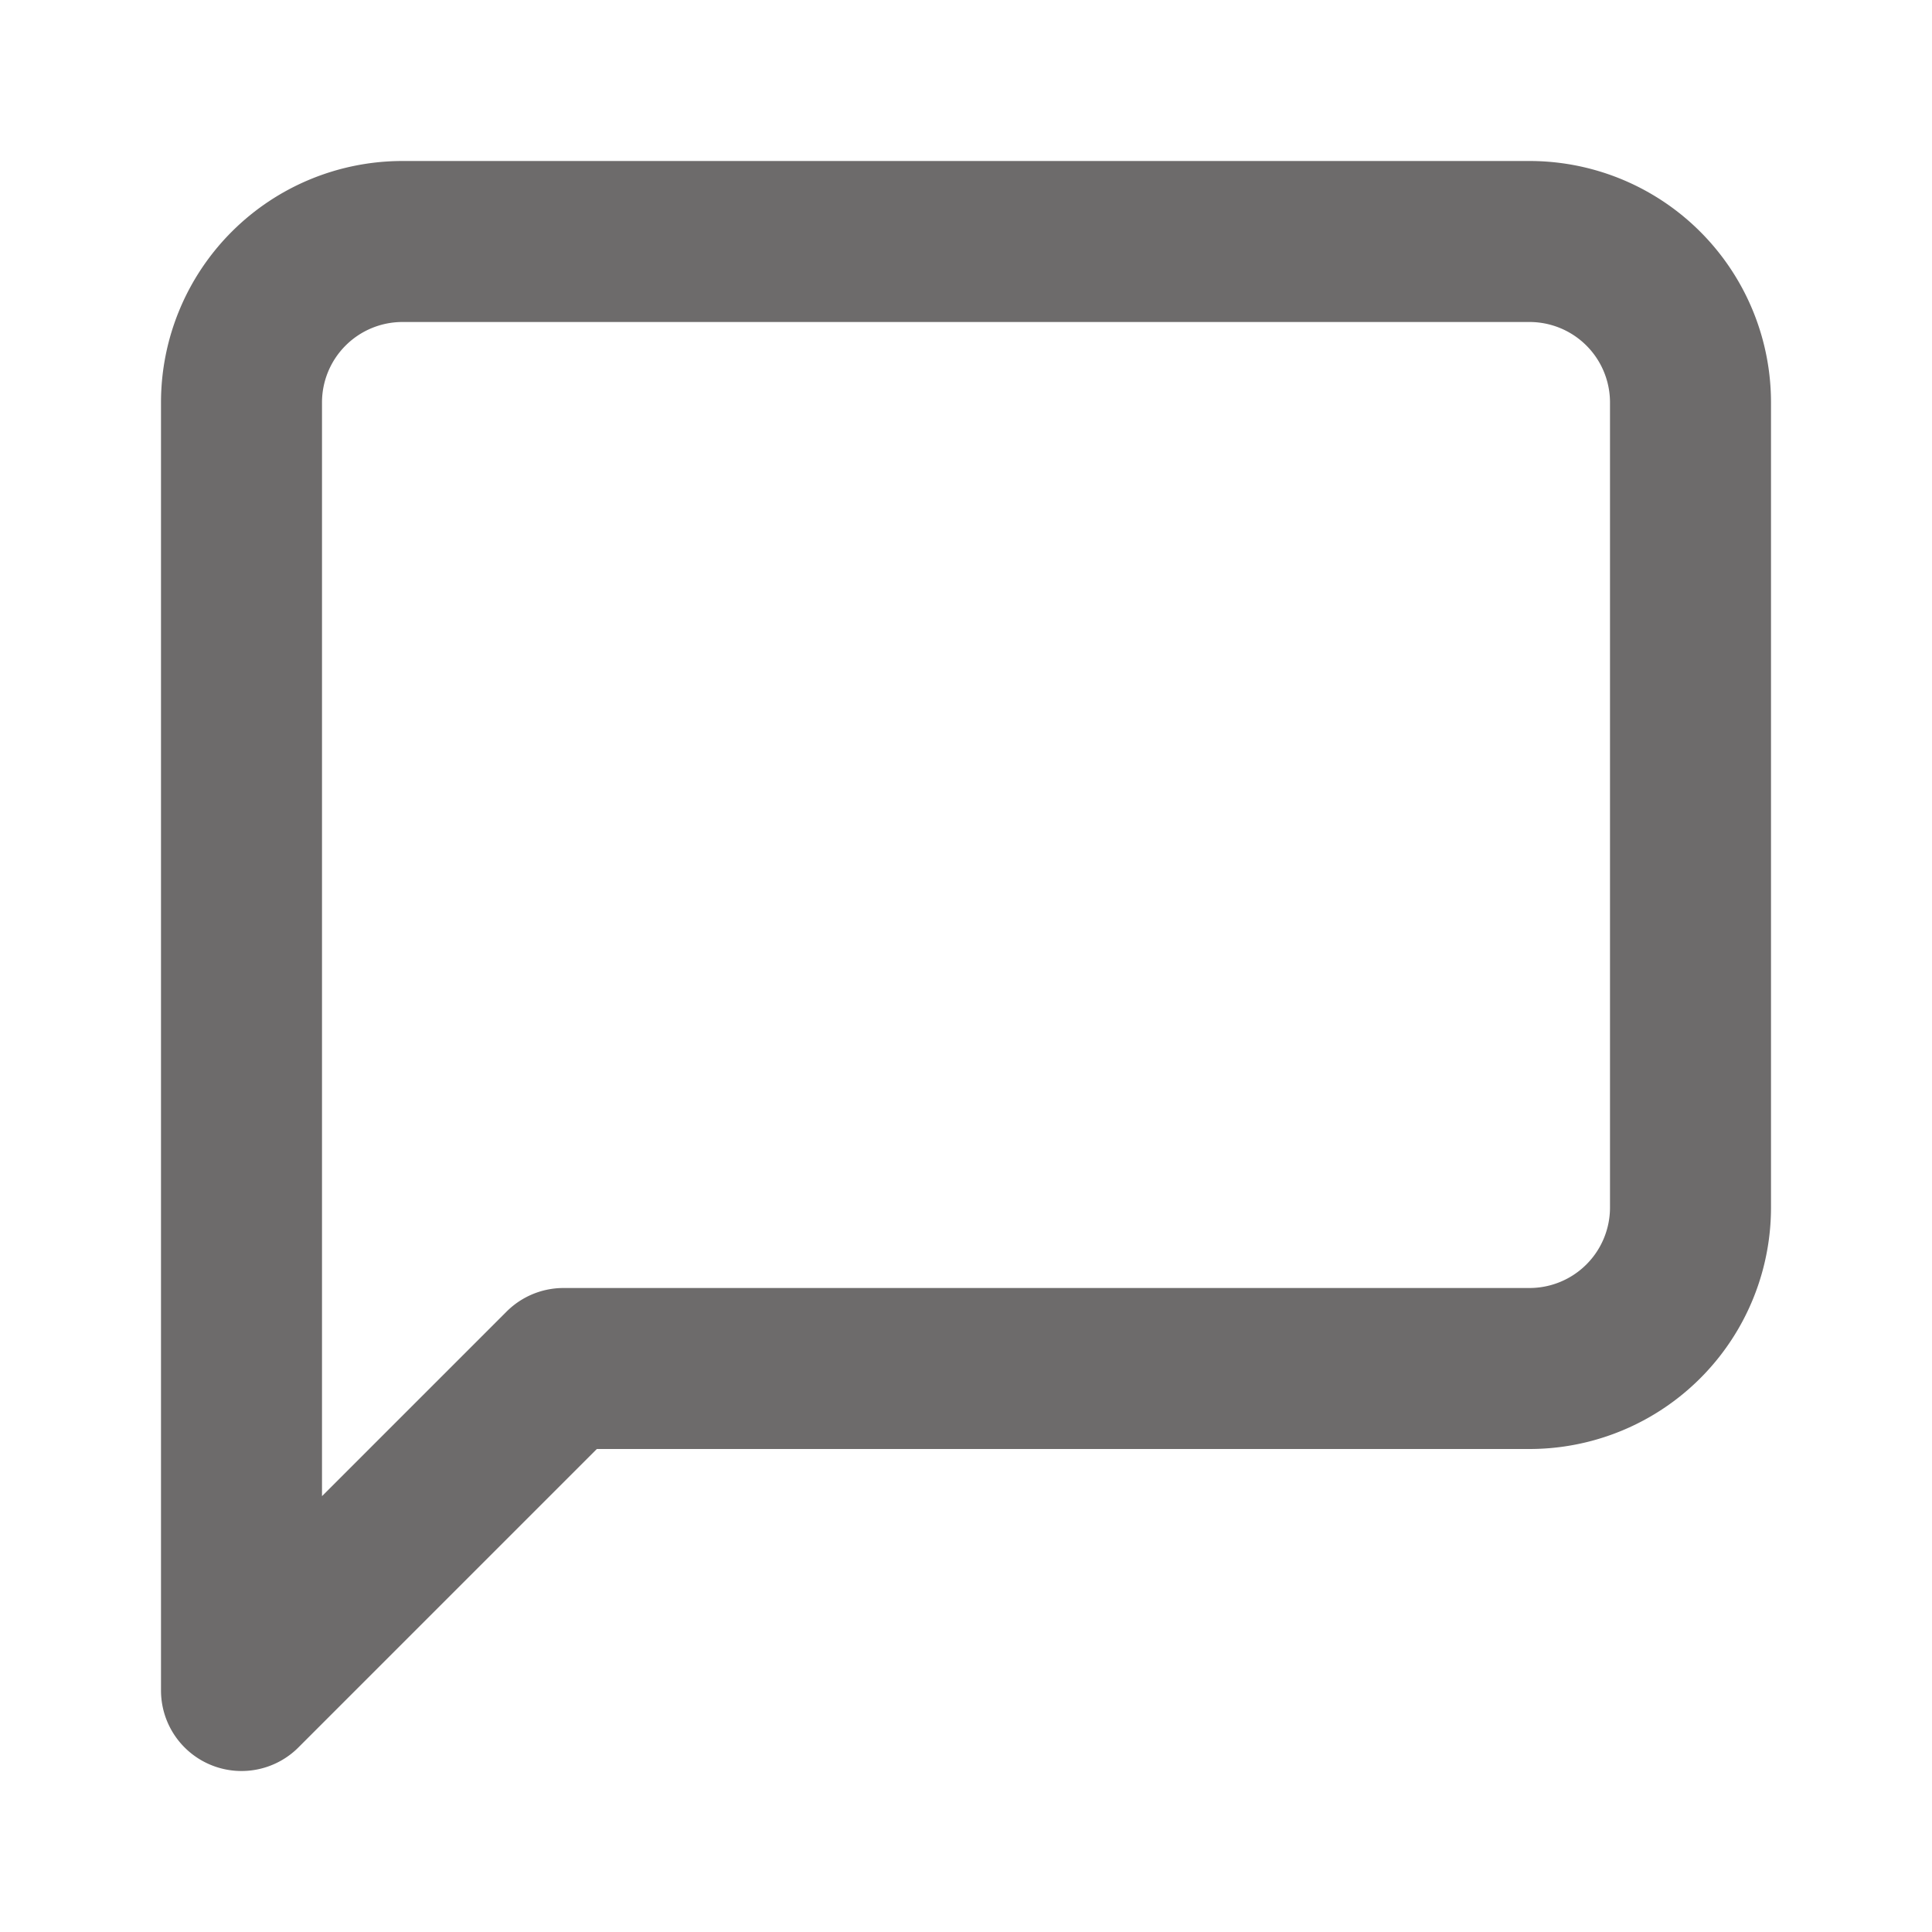 <svg class="feather feather-message-square" stroke-linejoin="round" stroke-linecap="round" stroke-width="2" stroke="#6D6B6B" fill="none" viewBox="0 0 24 24" height="32" width="32" xmlns="http://www.w3.org/2000/svg"><path d="M21 15a2 2 0 0 1-2 2H7l-4 4V5a2 2 0 0 1 2-2h14a2 2 0 0 1 2 2z"></path></svg>